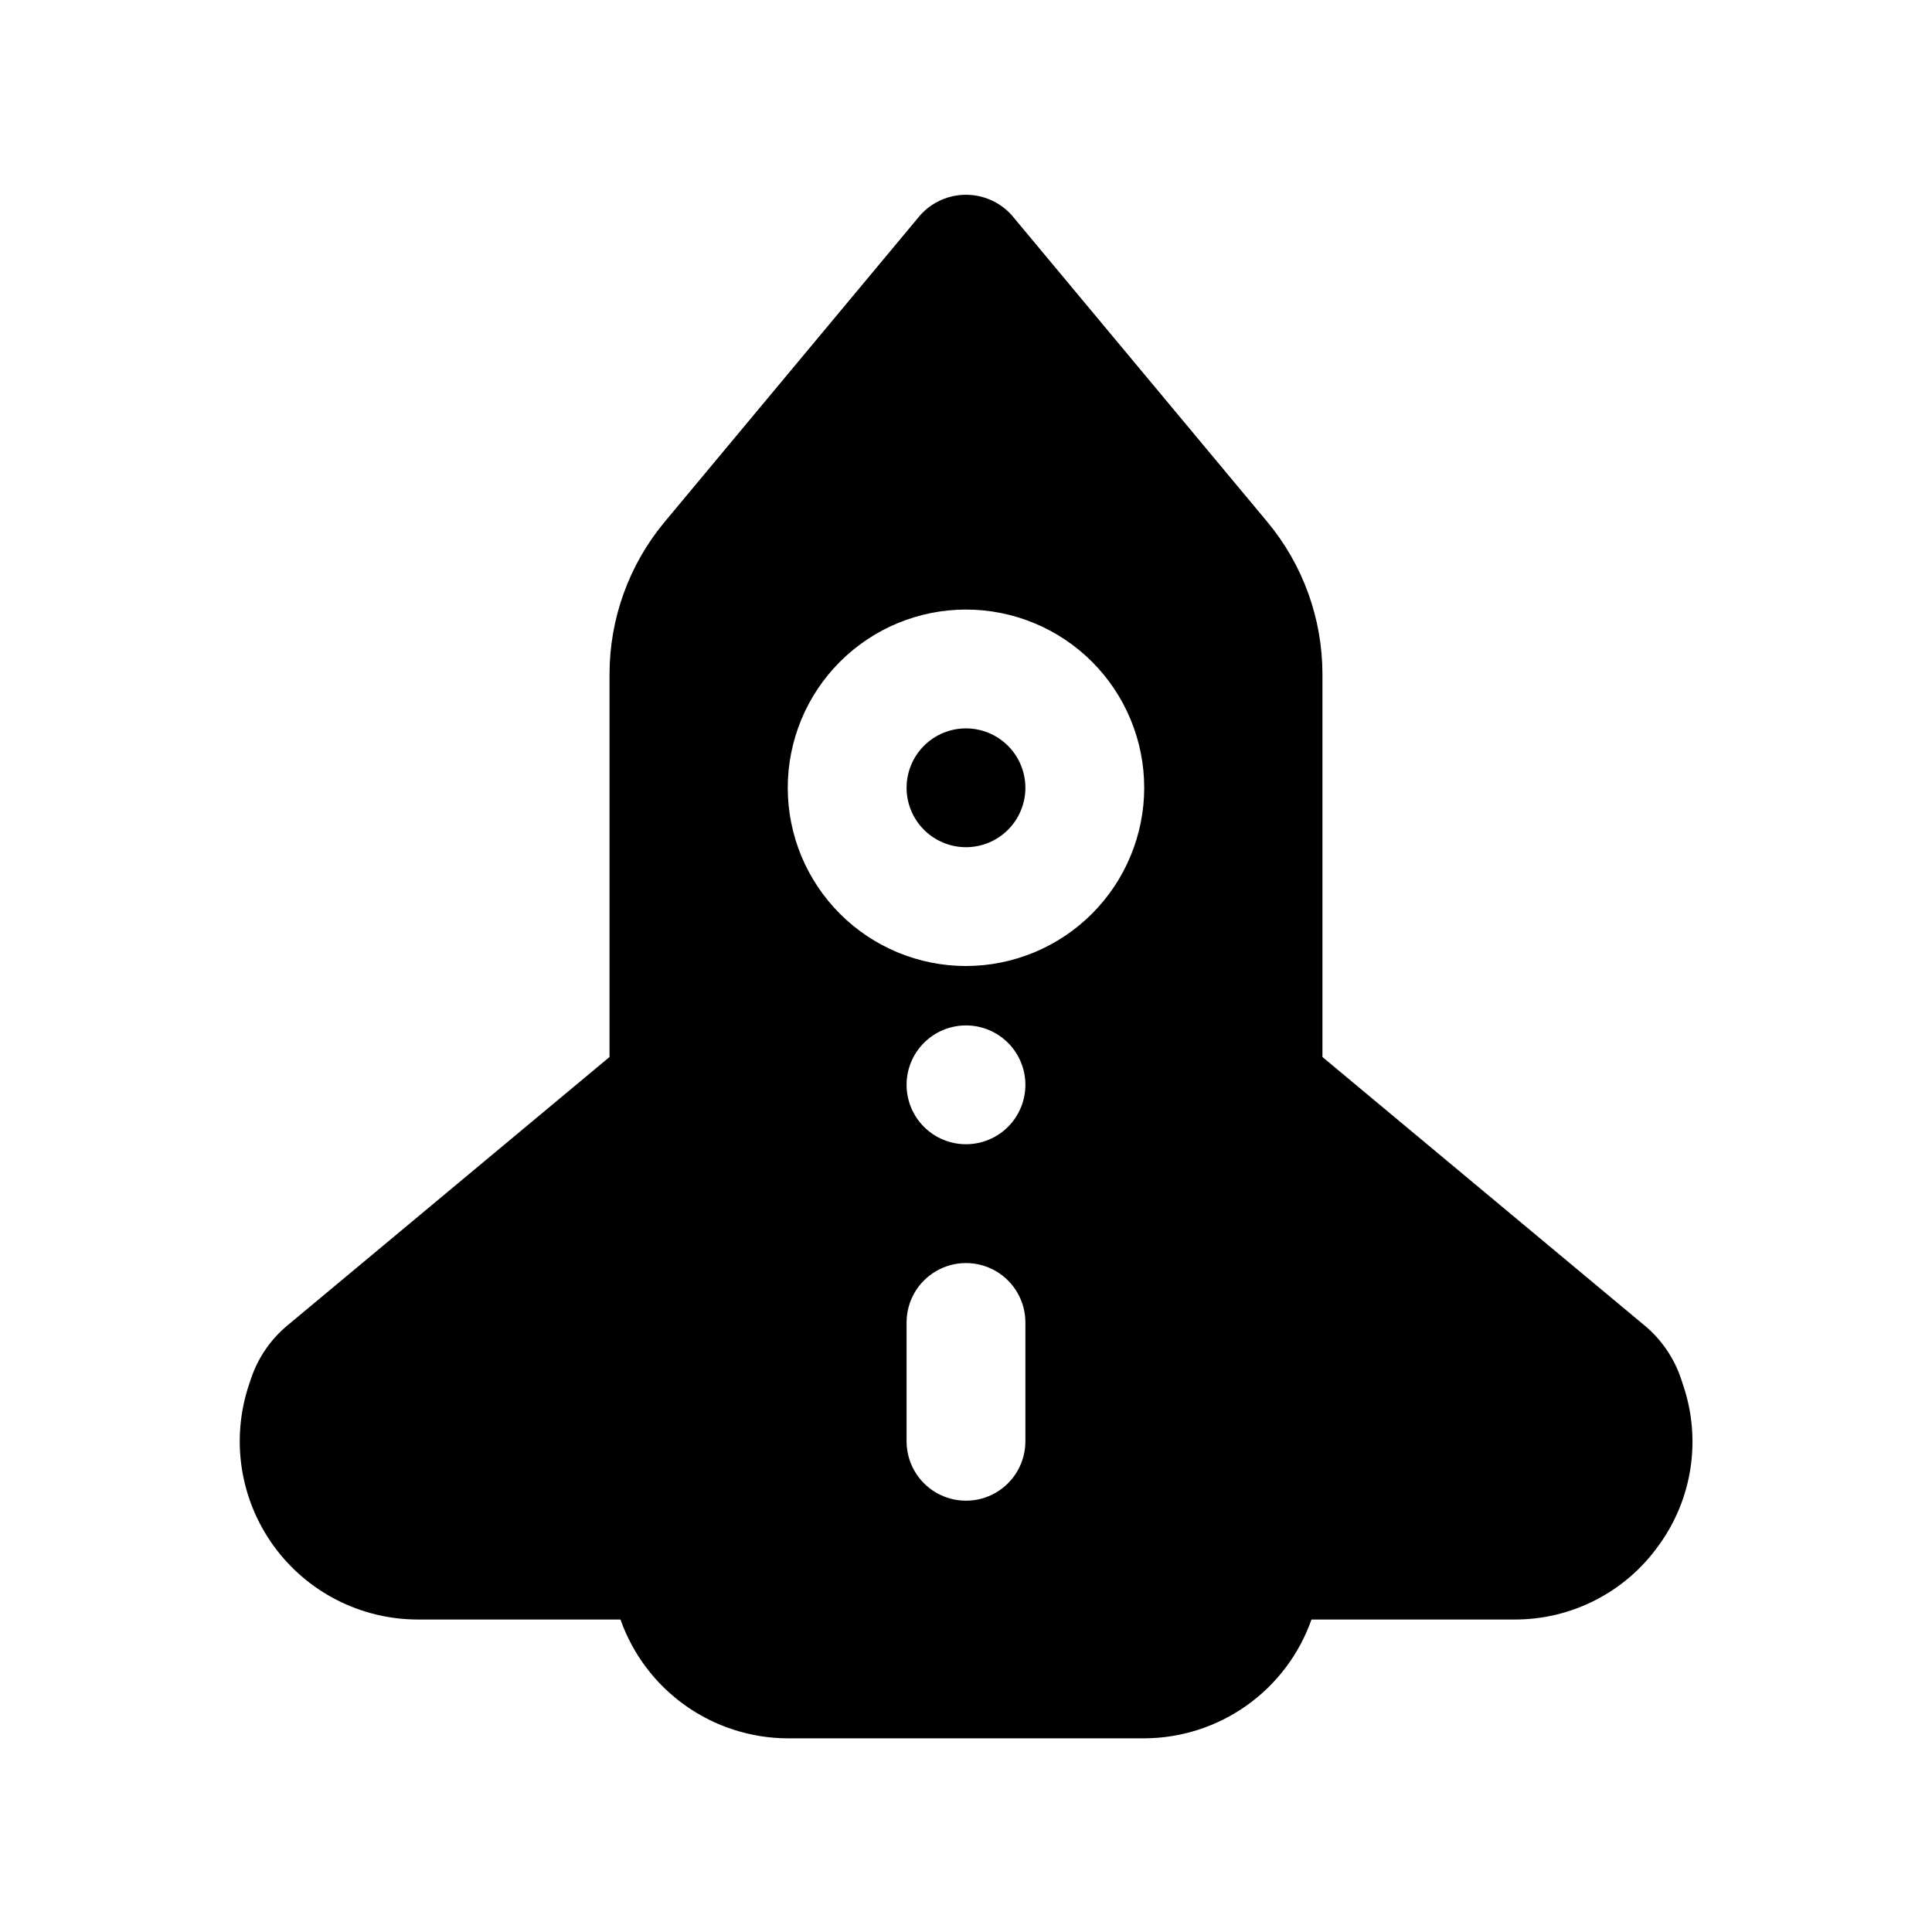 <?xml version="1.0" encoding="UTF-8"?>
<!-- Uploaded to: SVG Find, www.svgrepo.com, Generator: SVG Find Mixer Tools -->
<svg fill="#000000" width="800px" height="800px" version="1.1" viewBox="144 144 512 512" xmlns="http://www.w3.org/2000/svg">
 <path d="m415.74 352.77c0 4.176-1.66 8.18-4.609 11.133-2.953 2.953-6.957 4.613-11.133 4.613s-8.18-1.66-11.133-4.613c-2.953-2.953-4.613-6.957-4.613-11.133s1.66-8.18 4.613-11.133c2.953-2.953 6.957-4.609 11.133-4.609 4.172 0.004 8.176 1.664 11.125 4.613 2.953 2.953 4.613 6.957 4.617 11.129zm167.82 200.79c-8.816 12.391-23.109 19.711-38.316 19.629h-53.688c-3.234 9.184-9.23 17.137-17.168 22.777-7.938 5.637-17.426 8.68-27.16 8.711h-94.465c-9.734-0.031-19.223-3.074-27.16-8.711-7.938-5.637-13.934-13.594-17.168-22.777h-53.688c-15.184-0.004-29.438-7.305-38.309-19.625-8.871-12.32-11.281-28.152-6.473-42.551l0.492-1.484c1.84-5.586 5.215-10.543 9.742-14.301l85.332-71.113v-101.48c0.008-14.727 5.172-28.988 14.59-40.312l67.773-81.324c3.086-3.426 7.484-5.383 12.098-5.383 4.617 0 9.012 1.957 12.102 5.383l67.773 81.324v0.004c9.418 11.32 14.582 25.582 14.59 40.309v101.48l85.363 71.145c4.512 3.75 7.879 8.691 9.719 14.262l0.508 1.551c4.879 14.379 2.457 30.227-6.488 42.492zm-167.82-59.094c0-5.621-3-10.82-7.871-13.633s-10.875-2.812-15.746 0-7.871 8.012-7.871 13.633v31.488c0 5.625 3 10.824 7.871 13.637s10.875 2.812 15.746 0 7.871-8.012 7.871-13.637zm0-62.977v0.004c0-4.176-1.66-8.184-4.609-11.133-2.953-2.953-6.957-4.613-11.133-4.613s-8.18 1.66-11.133 4.613c-2.953 2.949-4.613 6.957-4.613 11.133s1.66 8.18 4.613 11.133c2.953 2.949 6.957 4.609 11.133 4.609s8.18-1.66 11.133-4.609c2.949-2.953 4.609-6.957 4.609-11.133zm31.488-78.719c0-12.527-4.977-24.539-13.832-33.398-8.859-8.855-20.875-13.832-33.398-13.832-12.527 0-24.543 4.977-33.398 13.832-8.859 8.859-13.836 20.871-13.836 33.398s4.977 24.543 13.836 33.398c8.855 8.859 20.871 13.836 33.398 13.836 12.52-0.016 24.527-4.996 33.383-13.852 8.852-8.855 13.836-20.859 13.848-33.383z"/>
</svg>
